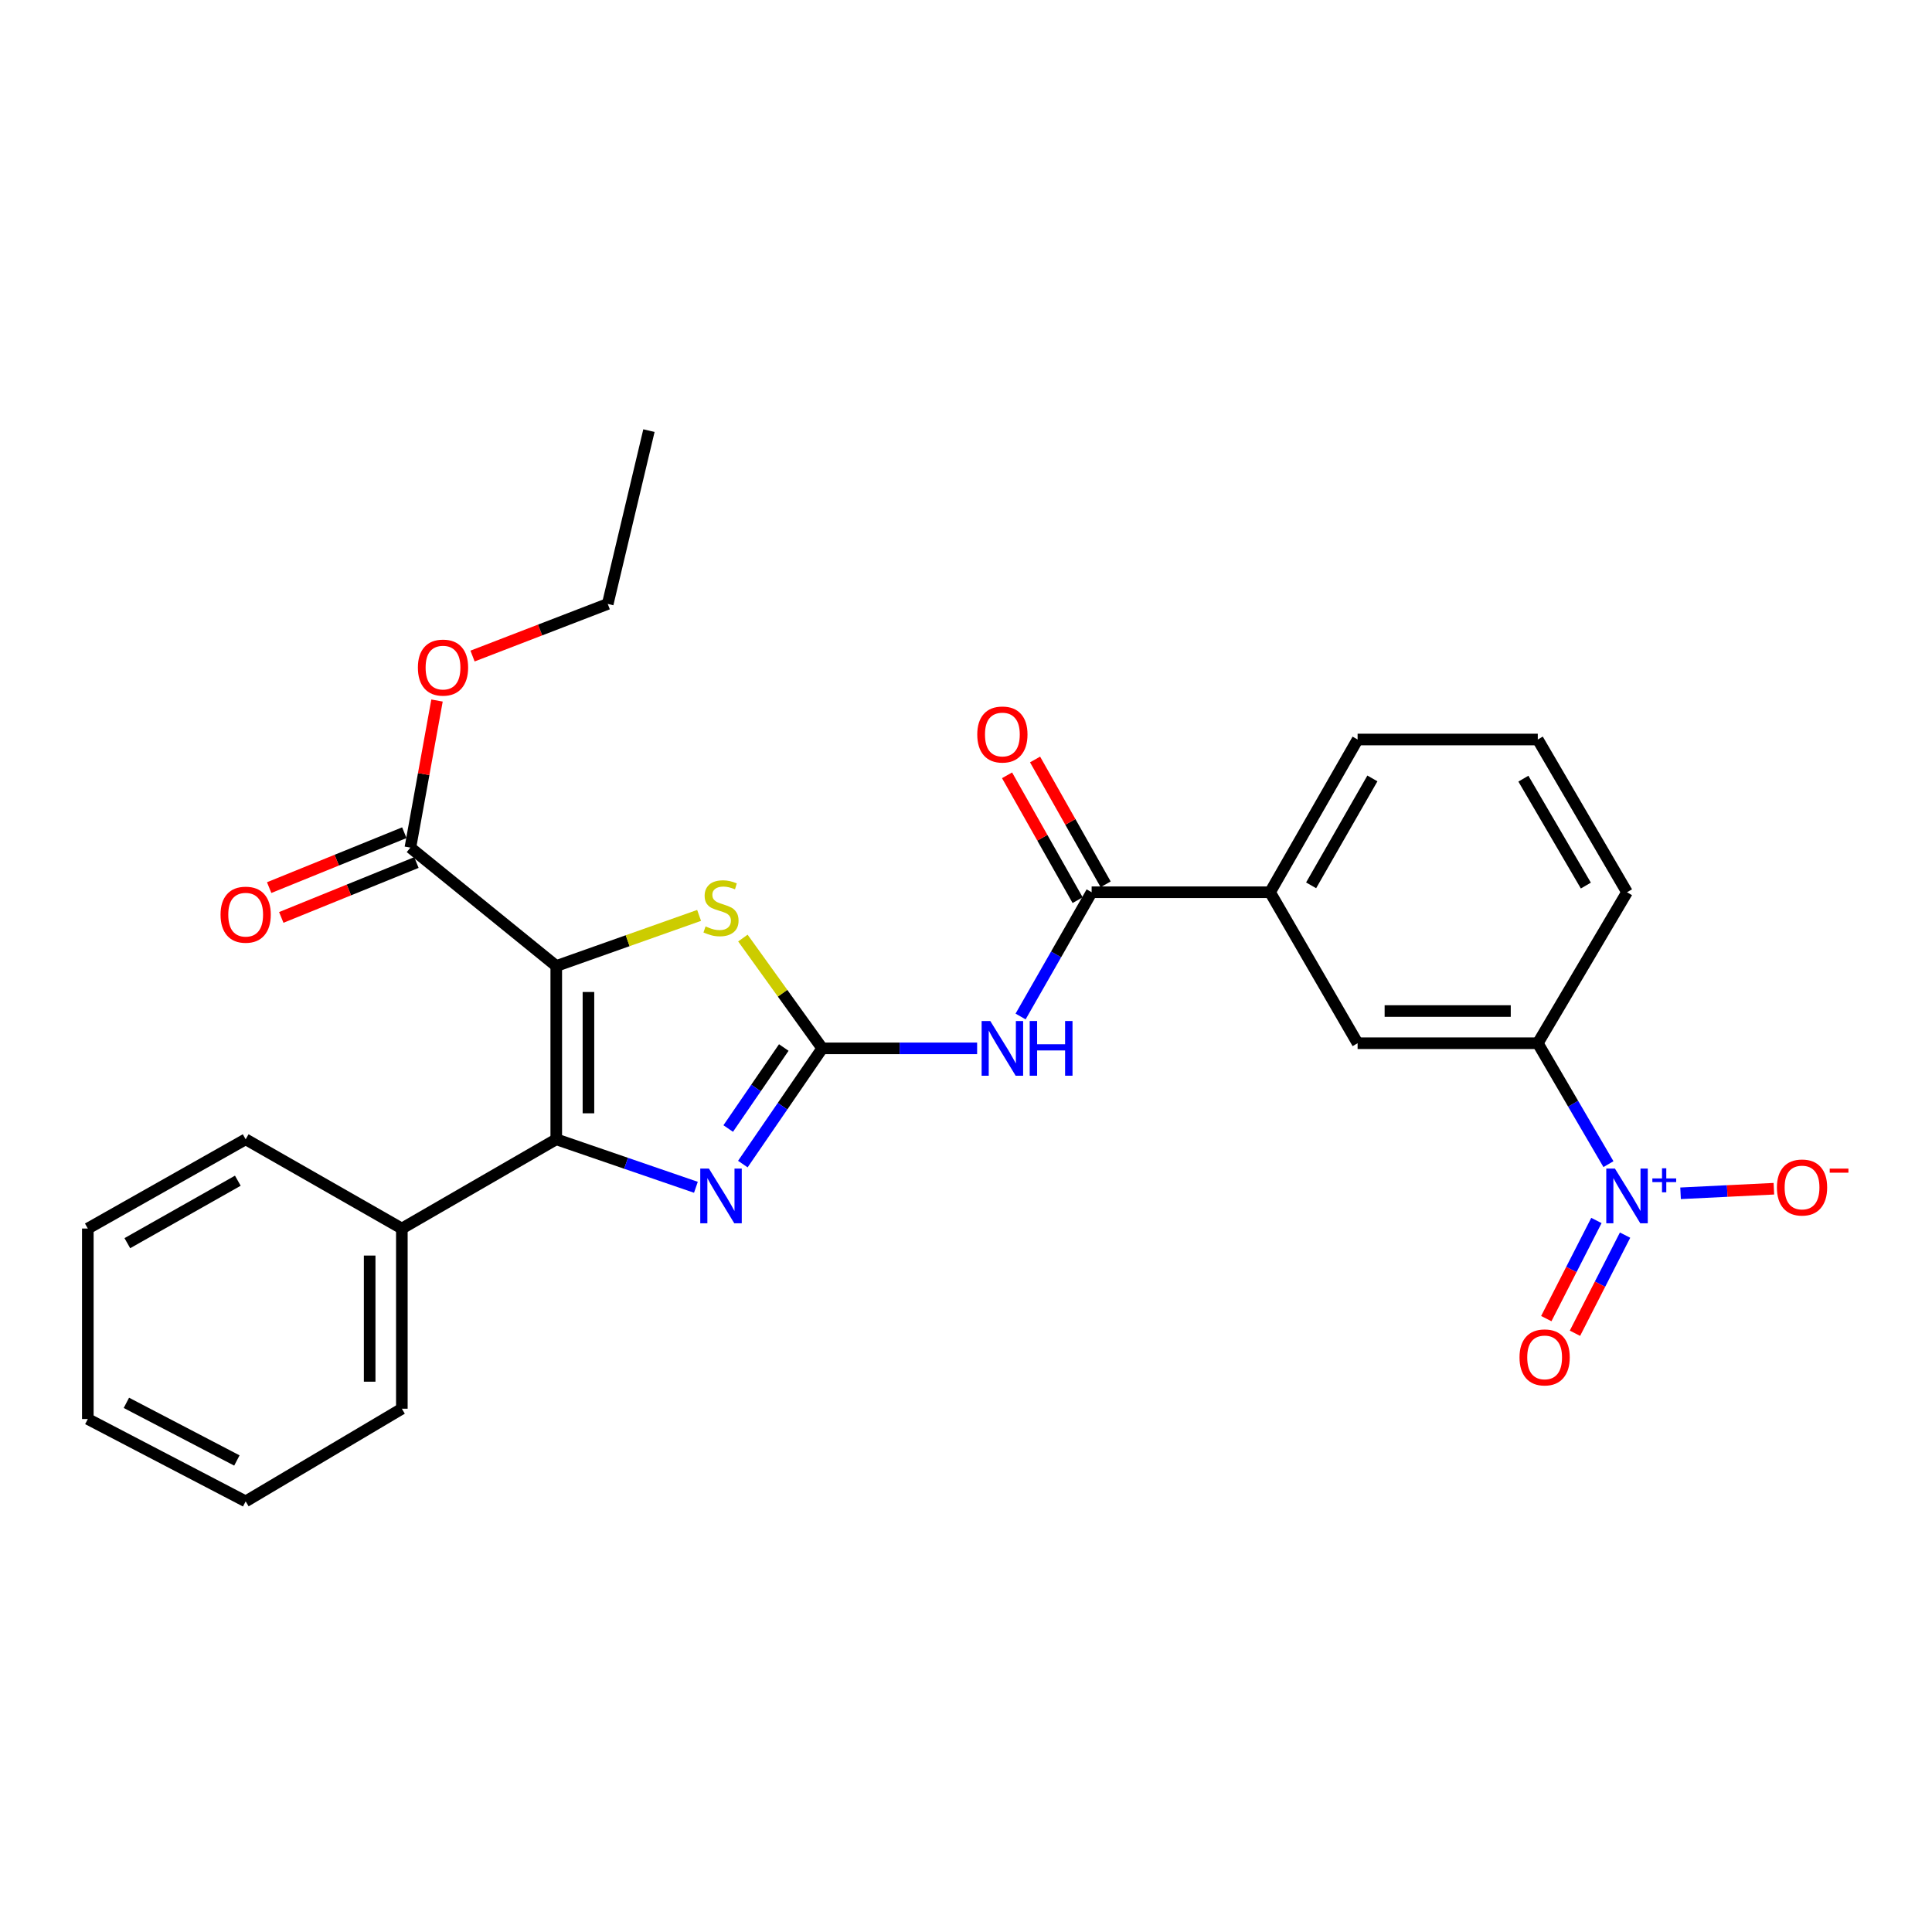 <?xml version='1.0' encoding='iso-8859-1'?>
<svg version='1.1' baseProfile='full'
              xmlns='http://www.w3.org/2000/svg'
                      xmlns:rdkit='http://www.rdkit.org/xml'
                      xmlns:xlink='http://www.w3.org/1999/xlink'
                  xml:space='preserve'
width='1000px' height='1000px' viewBox='0 0 1000 1000'>
<!-- END OF HEADER -->
<rect style='opacity:1.0;fill:#FFFFFF;stroke:none' width='1000' height='1000' x='0' y='0'> </rect>
<path class='bond-1' d='M 287.921,500 L 287.921,589.698' style='fill:none;fill-rule:evenodd;stroke:#000000;stroke-width:6px;stroke-linecap:butt;stroke-linejoin:miter;stroke-opacity:1' />
<path class='bond-1' d='M 304.58,513.455 L 304.58,576.243' style='fill:none;fill-rule:evenodd;stroke:#000000;stroke-width:6px;stroke-linecap:butt;stroke-linejoin:miter;stroke-opacity:1' />
<path class='bond-3' d='M 287.921,500 L 324.887,486.905' style='fill:none;fill-rule:evenodd;stroke:#000000;stroke-width:6px;stroke-linecap:butt;stroke-linejoin:miter;stroke-opacity:1' />
<path class='bond-3' d='M 324.887,486.905 L 361.853,473.81' style='fill:none;fill-rule:evenodd;stroke:#CCCC00;stroke-width:6px;stroke-linecap:butt;stroke-linejoin:miter;stroke-opacity:1' />
<path class='bond-7' d='M 287.921,500 L 212.411,438.724' style='fill:none;fill-rule:evenodd;stroke:#000000;stroke-width:6px;stroke-linecap:butt;stroke-linejoin:miter;stroke-opacity:1' />
<path class='bond-0' d='M 425.587,542.628 L 405.052,514.081' style='fill:none;fill-rule:evenodd;stroke:#000000;stroke-width:6px;stroke-linecap:butt;stroke-linejoin:miter;stroke-opacity:1' />
<path class='bond-0' d='M 405.052,514.081 L 384.518,485.534' style='fill:none;fill-rule:evenodd;stroke:#CCCC00;stroke-width:6px;stroke-linecap:butt;stroke-linejoin:miter;stroke-opacity:1' />
<path class='bond-5' d='M 425.587,542.628 L 465.672,542.628' style='fill:none;fill-rule:evenodd;stroke:#000000;stroke-width:6px;stroke-linecap:butt;stroke-linejoin:miter;stroke-opacity:1' />
<path class='bond-5' d='M 465.672,542.628 L 505.758,542.628' style='fill:none;fill-rule:evenodd;stroke:#0000FF;stroke-width:6px;stroke-linecap:butt;stroke-linejoin:miter;stroke-opacity:1' />
<path class='bond-27' d='M 425.587,542.628 L 405.041,572.58' style='fill:none;fill-rule:evenodd;stroke:#000000;stroke-width:6px;stroke-linecap:butt;stroke-linejoin:miter;stroke-opacity:1' />
<path class='bond-27' d='M 405.041,572.58 L 384.496,602.532' style='fill:none;fill-rule:evenodd;stroke:#0000FF;stroke-width:6px;stroke-linecap:butt;stroke-linejoin:miter;stroke-opacity:1' />
<path class='bond-27' d='M 405.686,542.19 L 391.304,563.157' style='fill:none;fill-rule:evenodd;stroke:#000000;stroke-width:6px;stroke-linecap:butt;stroke-linejoin:miter;stroke-opacity:1' />
<path class='bond-27' d='M 391.304,563.157 L 376.922,584.123' style='fill:none;fill-rule:evenodd;stroke:#0000FF;stroke-width:6px;stroke-linecap:butt;stroke-linejoin:miter;stroke-opacity:1' />
<path class='bond-2' d='M 287.921,589.698 L 324.061,602.119' style='fill:none;fill-rule:evenodd;stroke:#000000;stroke-width:6px;stroke-linecap:butt;stroke-linejoin:miter;stroke-opacity:1' />
<path class='bond-2' d='M 324.061,602.119 L 360.201,614.541' style='fill:none;fill-rule:evenodd;stroke:#0000FF;stroke-width:6px;stroke-linecap:butt;stroke-linejoin:miter;stroke-opacity:1' />
<path class='bond-13' d='M 287.921,589.698 L 207.997,635.888' style='fill:none;fill-rule:evenodd;stroke:#000000;stroke-width:6px;stroke-linecap:butt;stroke-linejoin:miter;stroke-opacity:1' />
<path class='bond-4' d='M 832.532,602.559 L 814.244,571.265' style='fill:none;fill-rule:evenodd;stroke:#0000FF;stroke-width:6px;stroke-linecap:butt;stroke-linejoin:miter;stroke-opacity:1' />
<path class='bond-4' d='M 814.244,571.265 L 795.955,539.972' style='fill:none;fill-rule:evenodd;stroke:#000000;stroke-width:6px;stroke-linecap:butt;stroke-linejoin:miter;stroke-opacity:1' />
<path class='bond-11' d='M 869.858,617.649 L 894.008,616.464' style='fill:none;fill-rule:evenodd;stroke:#0000FF;stroke-width:6px;stroke-linecap:butt;stroke-linejoin:miter;stroke-opacity:1' />
<path class='bond-11' d='M 894.008,616.464 L 918.158,615.28' style='fill:none;fill-rule:evenodd;stroke:#FF0000;stroke-width:6px;stroke-linecap:butt;stroke-linejoin:miter;stroke-opacity:1' />
<path class='bond-12' d='M 826.298,631.723 L 813.327,657.119' style='fill:none;fill-rule:evenodd;stroke:#0000FF;stroke-width:6px;stroke-linecap:butt;stroke-linejoin:miter;stroke-opacity:1' />
<path class='bond-12' d='M 813.327,657.119 L 800.356,682.515' style='fill:none;fill-rule:evenodd;stroke:#FF0000;stroke-width:6px;stroke-linecap:butt;stroke-linejoin:miter;stroke-opacity:1' />
<path class='bond-12' d='M 841.134,639.3 L 828.163,664.696' style='fill:none;fill-rule:evenodd;stroke:#0000FF;stroke-width:6px;stroke-linecap:butt;stroke-linejoin:miter;stroke-opacity:1' />
<path class='bond-12' d='M 828.163,664.696 L 815.192,690.092' style='fill:none;fill-rule:evenodd;stroke:#FF0000;stroke-width:6px;stroke-linecap:butt;stroke-linejoin:miter;stroke-opacity:1' />
<path class='bond-6' d='M 528.255,526.141 L 546.642,493.982' style='fill:none;fill-rule:evenodd;stroke:#0000FF;stroke-width:6px;stroke-linecap:butt;stroke-linejoin:miter;stroke-opacity:1' />
<path class='bond-6' d='M 546.642,493.982 L 565.029,461.824' style='fill:none;fill-rule:evenodd;stroke:#000000;stroke-width:6px;stroke-linecap:butt;stroke-linejoin:miter;stroke-opacity:1' />
<path class='bond-9' d='M 565.029,461.824 L 657.382,461.824' style='fill:none;fill-rule:evenodd;stroke:#000000;stroke-width:6px;stroke-linecap:butt;stroke-linejoin:miter;stroke-opacity:1' />
<path class='bond-14' d='M 572.28,457.725 L 554.015,425.414' style='fill:none;fill-rule:evenodd;stroke:#000000;stroke-width:6px;stroke-linecap:butt;stroke-linejoin:miter;stroke-opacity:1' />
<path class='bond-14' d='M 554.015,425.414 L 535.75,393.103' style='fill:none;fill-rule:evenodd;stroke:#FF0000;stroke-width:6px;stroke-linecap:butt;stroke-linejoin:miter;stroke-opacity:1' />
<path class='bond-14' d='M 557.778,465.923 L 539.513,433.612' style='fill:none;fill-rule:evenodd;stroke:#000000;stroke-width:6px;stroke-linecap:butt;stroke-linejoin:miter;stroke-opacity:1' />
<path class='bond-14' d='M 539.513,433.612 L 521.248,401.301' style='fill:none;fill-rule:evenodd;stroke:#FF0000;stroke-width:6px;stroke-linecap:butt;stroke-linejoin:miter;stroke-opacity:1' />
<path class='bond-15' d='M 209.277,431.007 L 174.299,445.215' style='fill:none;fill-rule:evenodd;stroke:#000000;stroke-width:6px;stroke-linecap:butt;stroke-linejoin:miter;stroke-opacity:1' />
<path class='bond-15' d='M 174.299,445.215 L 139.322,459.423' style='fill:none;fill-rule:evenodd;stroke:#FF0000;stroke-width:6px;stroke-linecap:butt;stroke-linejoin:miter;stroke-opacity:1' />
<path class='bond-15' d='M 215.546,446.441 L 180.569,460.649' style='fill:none;fill-rule:evenodd;stroke:#000000;stroke-width:6px;stroke-linecap:butt;stroke-linejoin:miter;stroke-opacity:1' />
<path class='bond-15' d='M 180.569,460.649 L 145.591,474.857' style='fill:none;fill-rule:evenodd;stroke:#FF0000;stroke-width:6px;stroke-linecap:butt;stroke-linejoin:miter;stroke-opacity:1' />
<path class='bond-16' d='M 212.411,438.724 L 219.305,400.658' style='fill:none;fill-rule:evenodd;stroke:#000000;stroke-width:6px;stroke-linecap:butt;stroke-linejoin:miter;stroke-opacity:1' />
<path class='bond-16' d='M 219.305,400.658 L 226.199,362.593' style='fill:none;fill-rule:evenodd;stroke:#FF0000;stroke-width:6px;stroke-linecap:butt;stroke-linejoin:miter;stroke-opacity:1' />
<path class='bond-8' d='M 795.955,539.972 L 702.694,539.972' style='fill:none;fill-rule:evenodd;stroke:#000000;stroke-width:6px;stroke-linecap:butt;stroke-linejoin:miter;stroke-opacity:1' />
<path class='bond-8' d='M 781.966,523.313 L 716.683,523.313' style='fill:none;fill-rule:evenodd;stroke:#000000;stroke-width:6px;stroke-linecap:butt;stroke-linejoin:miter;stroke-opacity:1' />
<path class='bond-29' d='M 795.955,539.972 L 842.145,461.824' style='fill:none;fill-rule:evenodd;stroke:#000000;stroke-width:6px;stroke-linecap:butt;stroke-linejoin:miter;stroke-opacity:1' />
<path class='bond-10' d='M 657.382,461.824 L 702.694,539.972' style='fill:none;fill-rule:evenodd;stroke:#000000;stroke-width:6px;stroke-linecap:butt;stroke-linejoin:miter;stroke-opacity:1' />
<path class='bond-18' d='M 657.382,461.824 L 702.694,382.769' style='fill:none;fill-rule:evenodd;stroke:#000000;stroke-width:6px;stroke-linecap:butt;stroke-linejoin:miter;stroke-opacity:1' />
<path class='bond-18' d='M 678.632,458.25 L 710.35,402.911' style='fill:none;fill-rule:evenodd;stroke:#000000;stroke-width:6px;stroke-linecap:butt;stroke-linejoin:miter;stroke-opacity:1' />
<path class='bond-20' d='M 207.997,635.888 L 207.997,729.149' style='fill:none;fill-rule:evenodd;stroke:#000000;stroke-width:6px;stroke-linecap:butt;stroke-linejoin:miter;stroke-opacity:1' />
<path class='bond-20' d='M 191.338,649.877 L 191.338,715.16' style='fill:none;fill-rule:evenodd;stroke:#000000;stroke-width:6px;stroke-linecap:butt;stroke-linejoin:miter;stroke-opacity:1' />
<path class='bond-21' d='M 207.997,635.888 L 127.156,589.698' style='fill:none;fill-rule:evenodd;stroke:#000000;stroke-width:6px;stroke-linecap:butt;stroke-linejoin:miter;stroke-opacity:1' />
<path class='bond-22' d='M 244.586,339.57 L 279.576,326.08' style='fill:none;fill-rule:evenodd;stroke:#FF0000;stroke-width:6px;stroke-linecap:butt;stroke-linejoin:miter;stroke-opacity:1' />
<path class='bond-22' d='M 279.576,326.08 L 314.566,312.59' style='fill:none;fill-rule:evenodd;stroke:#000000;stroke-width:6px;stroke-linecap:butt;stroke-linejoin:miter;stroke-opacity:1' />
<path class='bond-17' d='M 842.145,461.824 L 795.955,382.769' style='fill:none;fill-rule:evenodd;stroke:#000000;stroke-width:6px;stroke-linecap:butt;stroke-linejoin:miter;stroke-opacity:1' />
<path class='bond-17' d='M 820.833,458.37 L 788.5,403.032' style='fill:none;fill-rule:evenodd;stroke:#000000;stroke-width:6px;stroke-linecap:butt;stroke-linejoin:miter;stroke-opacity:1' />
<path class='bond-19' d='M 702.694,382.769 L 795.955,382.769' style='fill:none;fill-rule:evenodd;stroke:#000000;stroke-width:6px;stroke-linecap:butt;stroke-linejoin:miter;stroke-opacity:1' />
<path class='bond-25' d='M 207.997,729.149 L 127.156,777.107' style='fill:none;fill-rule:evenodd;stroke:#000000;stroke-width:6px;stroke-linecap:butt;stroke-linejoin:miter;stroke-opacity:1' />
<path class='bond-24' d='M 127.156,589.698 L 45.455,635.888' style='fill:none;fill-rule:evenodd;stroke:#000000;stroke-width:6px;stroke-linecap:butt;stroke-linejoin:miter;stroke-opacity:1' />
<path class='bond-24' d='M 123.099,611.128 L 65.908,643.461' style='fill:none;fill-rule:evenodd;stroke:#000000;stroke-width:6px;stroke-linecap:butt;stroke-linejoin:miter;stroke-opacity:1' />
<path class='bond-23' d='M 314.566,312.59 L 335.889,222.893' style='fill:none;fill-rule:evenodd;stroke:#000000;stroke-width:6px;stroke-linecap:butt;stroke-linejoin:miter;stroke-opacity:1' />
<path class='bond-26' d='M 45.455,635.888 L 45.455,734.48' style='fill:none;fill-rule:evenodd;stroke:#000000;stroke-width:6px;stroke-linecap:butt;stroke-linejoin:miter;stroke-opacity:1' />
<path class='bond-28' d='M 127.156,777.107 L 45.455,734.48' style='fill:none;fill-rule:evenodd;stroke:#000000;stroke-width:6px;stroke-linecap:butt;stroke-linejoin:miter;stroke-opacity:1' />
<path class='bond-28' d='M 122.607,755.944 L 65.416,726.105' style='fill:none;fill-rule:evenodd;stroke:#000000;stroke-width:6px;stroke-linecap:butt;stroke-linejoin:miter;stroke-opacity:1' />
<path  class='atom-3' d='M 366.935 604.848
L 376.215 619.848
Q 377.135 621.328, 378.615 624.008
Q 380.095 626.688, 380.175 626.848
L 380.175 604.848
L 383.935 604.848
L 383.935 633.168
L 380.055 633.168
L 370.095 616.768
Q 368.935 614.848, 367.695 612.648
Q 366.495 610.448, 366.135 609.768
L 366.135 633.168
L 362.455 633.168
L 362.455 604.848
L 366.935 604.848
' fill='#0000FF'/>
<path  class='atom-4' d='M 365.195 479.512
Q 365.515 479.632, 366.835 480.192
Q 368.155 480.752, 369.595 481.112
Q 371.075 481.432, 372.515 481.432
Q 375.195 481.432, 376.755 480.152
Q 378.315 478.832, 378.315 476.552
Q 378.315 474.992, 377.515 474.032
Q 376.755 473.072, 375.555 472.552
Q 374.355 472.032, 372.355 471.432
Q 369.835 470.672, 368.315 469.952
Q 366.835 469.232, 365.755 467.712
Q 364.715 466.192, 364.715 463.632
Q 364.715 460.072, 367.115 457.872
Q 369.555 455.672, 374.355 455.672
Q 377.635 455.672, 381.355 457.232
L 380.435 460.312
Q 377.035 458.912, 374.475 458.912
Q 371.715 458.912, 370.195 460.072
Q 368.675 461.192, 368.715 463.152
Q 368.715 464.672, 369.475 465.592
Q 370.275 466.512, 371.395 467.032
Q 372.555 467.552, 374.475 468.152
Q 377.035 468.952, 378.555 469.752
Q 380.075 470.552, 381.155 472.192
Q 382.275 473.792, 382.275 476.552
Q 382.275 480.472, 379.635 482.592
Q 377.035 484.672, 372.675 484.672
Q 370.155 484.672, 368.235 484.112
Q 366.355 483.592, 364.115 482.672
L 365.195 479.512
' fill='#CCCC00'/>
<path  class='atom-5' d='M 835.885 604.848
L 845.165 619.848
Q 846.085 621.328, 847.565 624.008
Q 849.045 626.688, 849.125 626.848
L 849.125 604.848
L 852.885 604.848
L 852.885 633.168
L 849.005 633.168
L 839.045 616.768
Q 837.885 614.848, 836.645 612.648
Q 835.445 610.448, 835.085 609.768
L 835.085 633.168
L 831.405 633.168
L 831.405 604.848
L 835.885 604.848
' fill='#0000FF'/>
<path  class='atom-5' d='M 855.261 609.952
L 860.251 609.952
L 860.251 604.699
L 862.469 604.699
L 862.469 609.952
L 867.59 609.952
L 867.59 611.853
L 862.469 611.853
L 862.469 617.133
L 860.251 617.133
L 860.251 611.853
L 855.261 611.853
L 855.261 609.952
' fill='#0000FF'/>
<path  class='atom-6' d='M 512.569 528.468
L 521.849 543.468
Q 522.769 544.948, 524.249 547.628
Q 525.729 550.308, 525.809 550.468
L 525.809 528.468
L 529.569 528.468
L 529.569 556.788
L 525.689 556.788
L 515.729 540.388
Q 514.569 538.468, 513.329 536.268
Q 512.129 534.068, 511.769 533.388
L 511.769 556.788
L 508.089 556.788
L 508.089 528.468
L 512.569 528.468
' fill='#0000FF'/>
<path  class='atom-6' d='M 532.969 528.468
L 536.809 528.468
L 536.809 540.508
L 551.289 540.508
L 551.289 528.468
L 555.129 528.468
L 555.129 556.788
L 551.289 556.788
L 551.289 543.708
L 536.809 543.708
L 536.809 556.788
L 532.969 556.788
L 532.969 528.468
' fill='#0000FF'/>
<path  class='atom-12' d='M 919.732 614.645
Q 919.732 607.845, 923.092 604.045
Q 926.452 600.245, 932.732 600.245
Q 939.012 600.245, 942.372 604.045
Q 945.732 607.845, 945.732 614.645
Q 945.732 621.525, 942.332 625.445
Q 938.932 629.325, 932.732 629.325
Q 926.492 629.325, 923.092 625.445
Q 919.732 621.565, 919.732 614.645
M 932.732 626.125
Q 937.052 626.125, 939.372 623.245
Q 941.732 620.325, 941.732 614.645
Q 941.732 609.085, 939.372 606.285
Q 937.052 603.445, 932.732 603.445
Q 928.412 603.445, 926.052 606.245
Q 923.732 609.045, 923.732 614.645
Q 923.732 620.365, 926.052 623.245
Q 928.412 626.125, 932.732 626.125
' fill='#FF0000'/>
<path  class='atom-12' d='M 947.052 604.868
L 956.74 604.868
L 956.74 606.98
L 947.052 606.98
L 947.052 604.868
' fill='#FF0000'/>
<path  class='atom-13' d='M 786.499 702.584
Q 786.499 695.784, 789.859 691.984
Q 793.219 688.184, 799.499 688.184
Q 805.779 688.184, 809.139 691.984
Q 812.499 695.784, 812.499 702.584
Q 812.499 709.464, 809.099 713.384
Q 805.699 717.264, 799.499 717.264
Q 793.259 717.264, 789.859 713.384
Q 786.499 709.504, 786.499 702.584
M 799.499 714.064
Q 803.819 714.064, 806.139 711.184
Q 808.499 708.264, 808.499 702.584
Q 808.499 697.024, 806.139 694.224
Q 803.819 691.384, 799.499 691.384
Q 795.179 691.384, 792.819 694.184
Q 790.499 696.984, 790.499 702.584
Q 790.499 708.304, 792.819 711.184
Q 795.179 714.064, 799.499 714.064
' fill='#FF0000'/>
<path  class='atom-15' d='M 505.829 380.175
Q 505.829 373.375, 509.189 369.575
Q 512.549 365.775, 518.829 365.775
Q 525.109 365.775, 528.469 369.575
Q 531.829 373.375, 531.829 380.175
Q 531.829 387.055, 528.429 390.975
Q 525.029 394.855, 518.829 394.855
Q 512.589 394.855, 509.189 390.975
Q 505.829 387.095, 505.829 380.175
M 518.829 391.655
Q 523.149 391.655, 525.469 388.775
Q 527.829 385.855, 527.829 380.175
Q 527.829 374.615, 525.469 371.815
Q 523.149 368.975, 518.829 368.975
Q 514.509 368.975, 512.149 371.775
Q 509.829 374.575, 509.829 380.175
Q 509.829 385.895, 512.149 388.775
Q 514.509 391.655, 518.829 391.655
' fill='#FF0000'/>
<path  class='atom-16' d='M 114.156 473.435
Q 114.156 466.635, 117.516 462.835
Q 120.876 459.035, 127.156 459.035
Q 133.436 459.035, 136.796 462.835
Q 140.156 466.635, 140.156 473.435
Q 140.156 480.315, 136.756 484.235
Q 133.356 488.115, 127.156 488.115
Q 120.916 488.115, 117.516 484.235
Q 114.156 480.355, 114.156 473.435
M 127.156 484.915
Q 131.476 484.915, 133.796 482.035
Q 136.156 479.115, 136.156 473.435
Q 136.156 467.875, 133.796 465.075
Q 131.476 462.235, 127.156 462.235
Q 122.836 462.235, 120.476 465.035
Q 118.156 467.835, 118.156 473.435
Q 118.156 479.155, 120.476 482.035
Q 122.836 484.915, 127.156 484.915
' fill='#FF0000'/>
<path  class='atom-17' d='M 216.301 345.543
Q 216.301 338.743, 219.661 334.943
Q 223.021 331.143, 229.301 331.143
Q 235.581 331.143, 238.941 334.943
Q 242.301 338.743, 242.301 345.543
Q 242.301 352.423, 238.901 356.343
Q 235.501 360.223, 229.301 360.223
Q 223.061 360.223, 219.661 356.343
Q 216.301 352.463, 216.301 345.543
M 229.301 357.023
Q 233.621 357.023, 235.941 354.143
Q 238.301 351.223, 238.301 345.543
Q 238.301 339.983, 235.941 337.183
Q 233.621 334.343, 229.301 334.343
Q 224.981 334.343, 222.621 337.143
Q 220.301 339.943, 220.301 345.543
Q 220.301 351.263, 222.621 354.143
Q 224.981 357.023, 229.301 357.023
' fill='#FF0000'/>
</svg>
